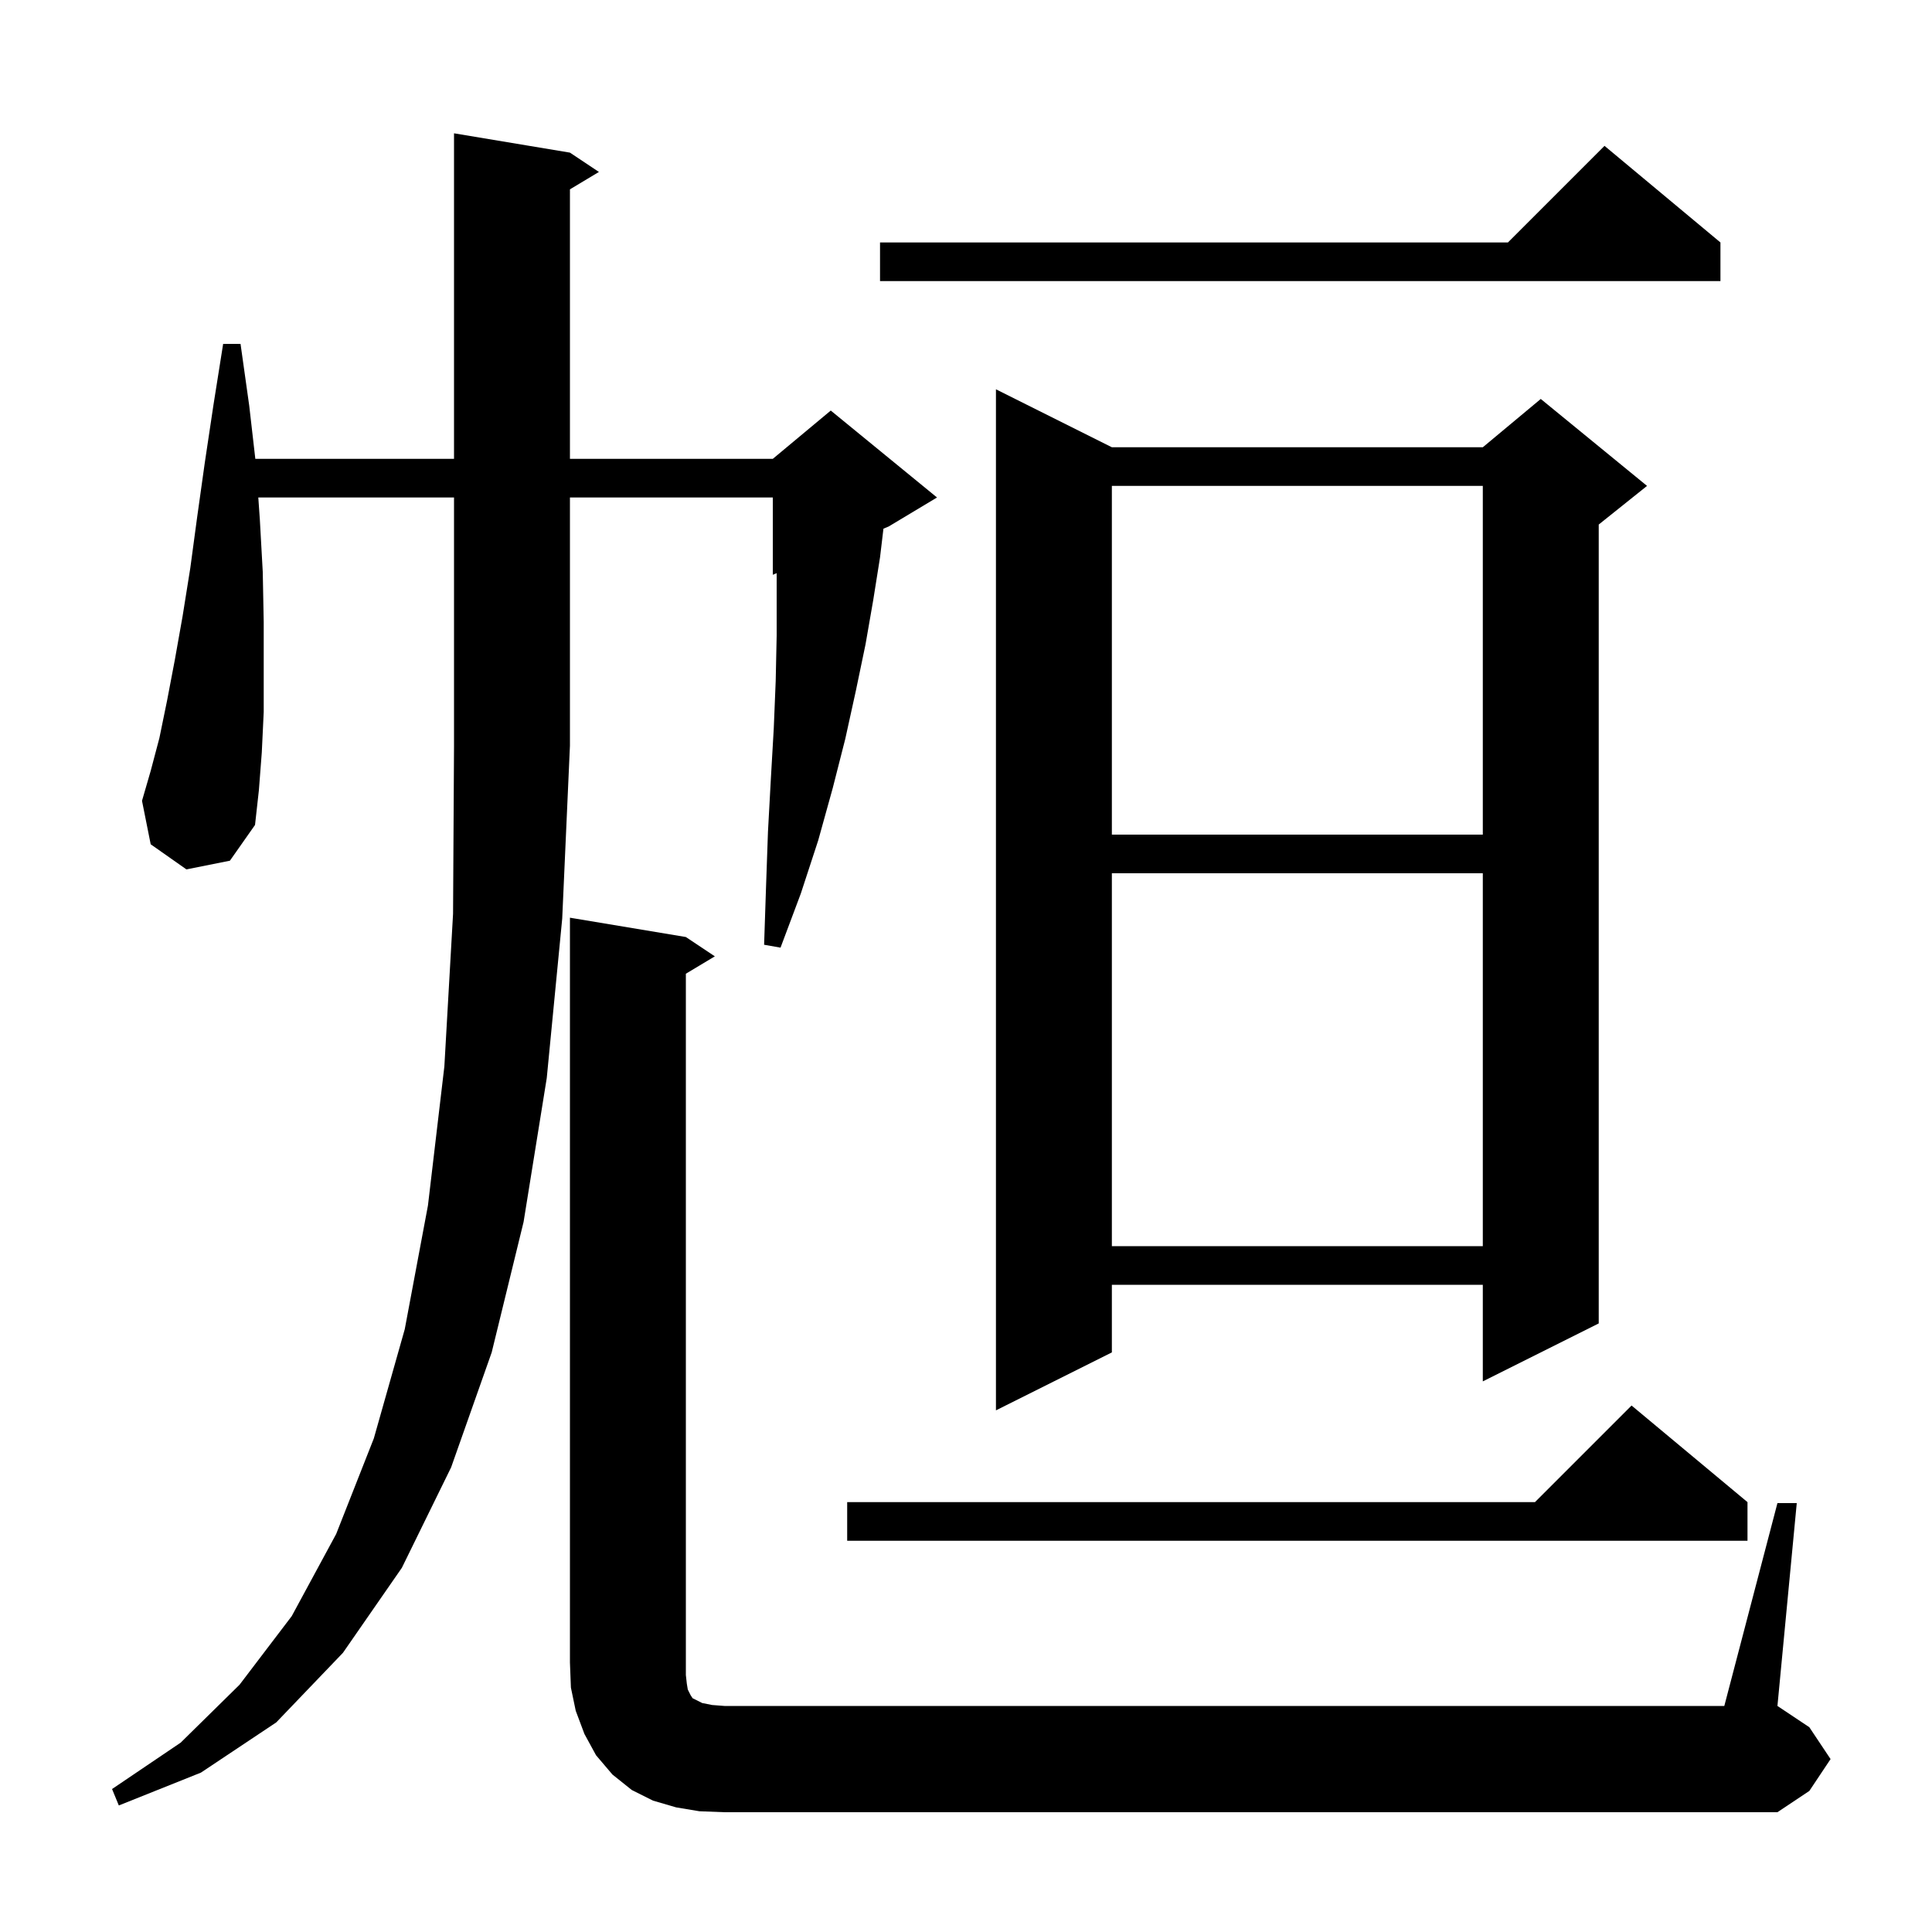 <svg xmlns="http://www.w3.org/2000/svg" xmlns:xlink="http://www.w3.org/1999/xlink" version="1.1" baseProfile="full" viewBox="0 0 200 200" width="200" height="200"><g fill="currentColor"><path d="M 184.0 155.6 L 186.0 155.6 L 184.0 176.6 L 187.3 178.8 L 189.5 182.1 L 187.3 185.4 L 184.0 187.6 L 75.0 187.6 L 72.4 187.5 L 70.0 187.1 L 67.6 186.4 L 65.4 185.3 L 63.4 183.7 L 61.7 181.7 L 60.5 179.5 L 59.6 177.1 L 59.1 174.7 L 59.0 172.1 L 59.0 95.0 L 71.0 97.0 L 74.0 99.0 L 71.0 100.8 L 71.0 173.4 L 71.1 174.3 L 71.2 174.9 L 71.5 175.5 L 71.7 175.8 L 72.7 176.3 L 73.7 176.5 L 75.0 176.6 L 178.5 176.6 Z M 26.739 51.5 L 26.9 53.8 L 27.2 59.2 L 27.3 64.4 L 27.3 73.7 L 27.1 77.9 L 26.8 81.8 L 26.4 85.4 L 23.8 89.1 L 19.3 90.0 L 15.6 87.4 L 14.7 82.9 L 15.6 79.8 L 16.5 76.4 L 17.3 72.5 L 18.1 68.3 L 18.9 63.8 L 19.7 58.8 L 20.4 53.6 L 21.2 47.9 L 22.1 41.9 L 23.1 35.6 L 24.9 35.6 L 25.8 42.0 L 26.431 47.5 L 47.0 47.5 L 47.0 13.8 L 59.0 15.8 L 62.0 17.8 L 59.0 19.6 L 59.0 47.5 L 80.0 47.5 L 86.0 42.5 L 97.0 51.5 L 92.0 54.5 L 91.454 54.728 L 91.1 57.7 L 90.4 62.1 L 89.6 66.7 L 88.6 71.5 L 87.5 76.5 L 86.2 81.6 L 84.7 87.0 L 82.9 92.5 L 80.8 98.1 L 79.1 97.8 L 79.3 91.8 L 79.5 86.1 L 79.8 80.6 L 80.1 75.4 L 80.3 70.5 L 80.4 65.8 L 80.4 59.333 L 80.0 59.5 L 80.0 51.5 L 59.0 51.5 L 59.0 77.2 L 58.2 95.1 L 56.6 111.6 L 54.2 126.5 L 50.9 140.0 L 46.7 151.9 L 41.6 162.3 L 35.5 171.1 L 28.6 178.3 L 20.8 183.5 L 12.3 186.9 L 11.6 185.2 L 18.7 180.4 L 24.8 174.4 L 30.2 167.3 L 34.8 158.8 L 38.7 148.9 L 41.9 137.6 L 44.3 124.8 L 46.0 110.4 L 46.9 94.6 L 47.0 77.2 L 47.0 51.5 Z M 180.9 155.5 L 180.9 159.5 L 87.7 159.5 L 87.7 155.5 L 158.9 155.5 L 168.9 145.5 Z M 115.1 46.3 L 153.5 46.3 L 159.5 41.3 L 170.5 50.3 L 165.5 54.3 L 165.5 137.0 L 153.5 143.0 L 153.5 133.0 L 115.1 133.0 L 115.1 140.0 L 103.1 146.0 L 103.1 40.3 Z M 115.1 90.4 L 115.1 129.0 L 153.5 129.0 L 153.5 90.4 Z M 115.1 50.3 L 115.1 86.4 L 153.5 86.4 L 153.5 50.3 Z M 178.1 25.1 L 178.1 29.1 L 91.1 29.1 L 91.1 25.1 L 156.1 25.1 L 166.1 15.1 Z "/></g></svg>